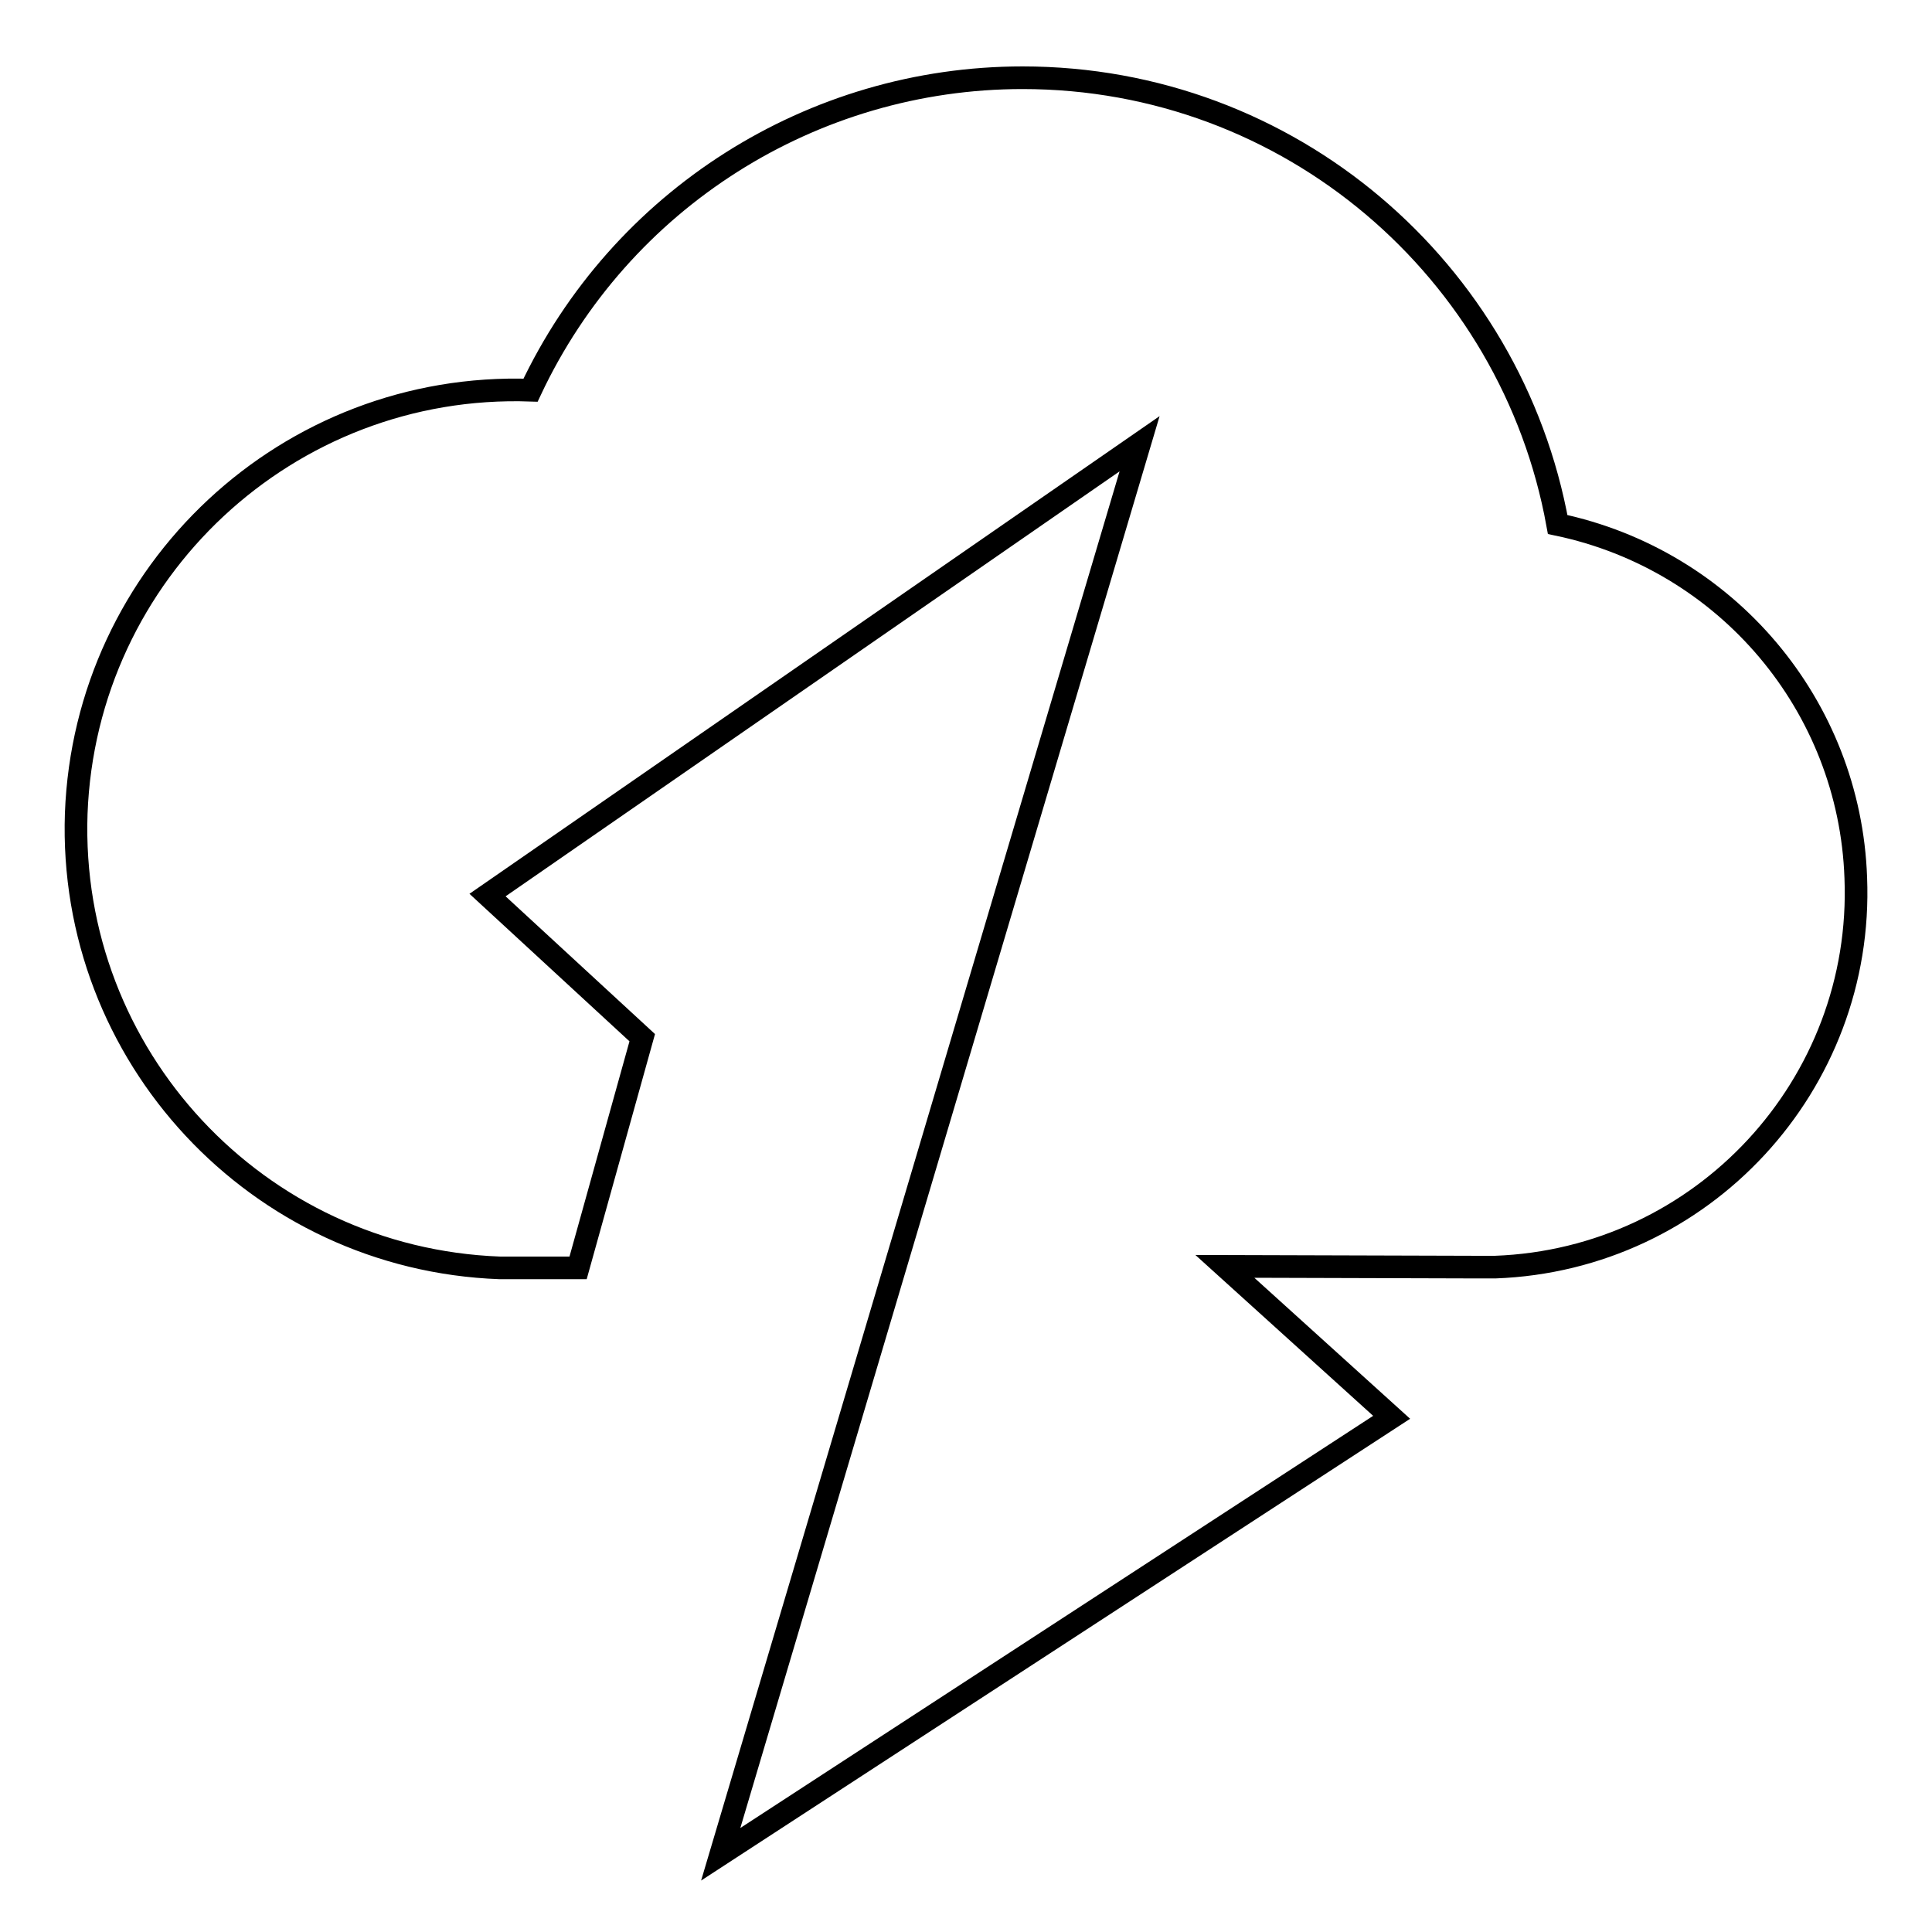 <?xml version="1.0" encoding="utf-8"?>
<!-- Svg Vector Icons : http://www.onlinewebfonts.com/icon -->
<!DOCTYPE svg PUBLIC "-//W3C//DTD SVG 1.1//EN" "http://www.w3.org/Graphics/SVG/1.1/DTD/svg11.dtd">
<svg version="1.1" xmlns="http://www.w3.org/2000/svg" xmlns:xlink="http://www.w3.org/1999/xlink" x="0px" y="0px" viewBox="0 0 256 256" enable-background="new 0 0 256 256" xml:space="preserve">
<g> <path stroke-width="3" fill-opacity="0" stroke="#000000"  d="M206.4,69.5c-6.1-33.7-35.5-59.2-70.9-59.2c-27.9,0-53.3,16.1-65.2,41.4c-32.1-1.1-59,24-60.2,56.1 c-1.1,32.1,24,59,56.1,60.2c1.3,0,2.5,0,3.8,0l0,0h6.6l8.5-30.5l-20.5-18.9l86.4-59.8L95.5,245.7l88.9-57.9l-22.1-20l33.8,0.1h2v0 c27.5-1,48.9-24.2,47.8-51.6C245.1,93.5,228.8,74.2,206.4,69.5L206.4,69.5z"/></g>
</svg>
